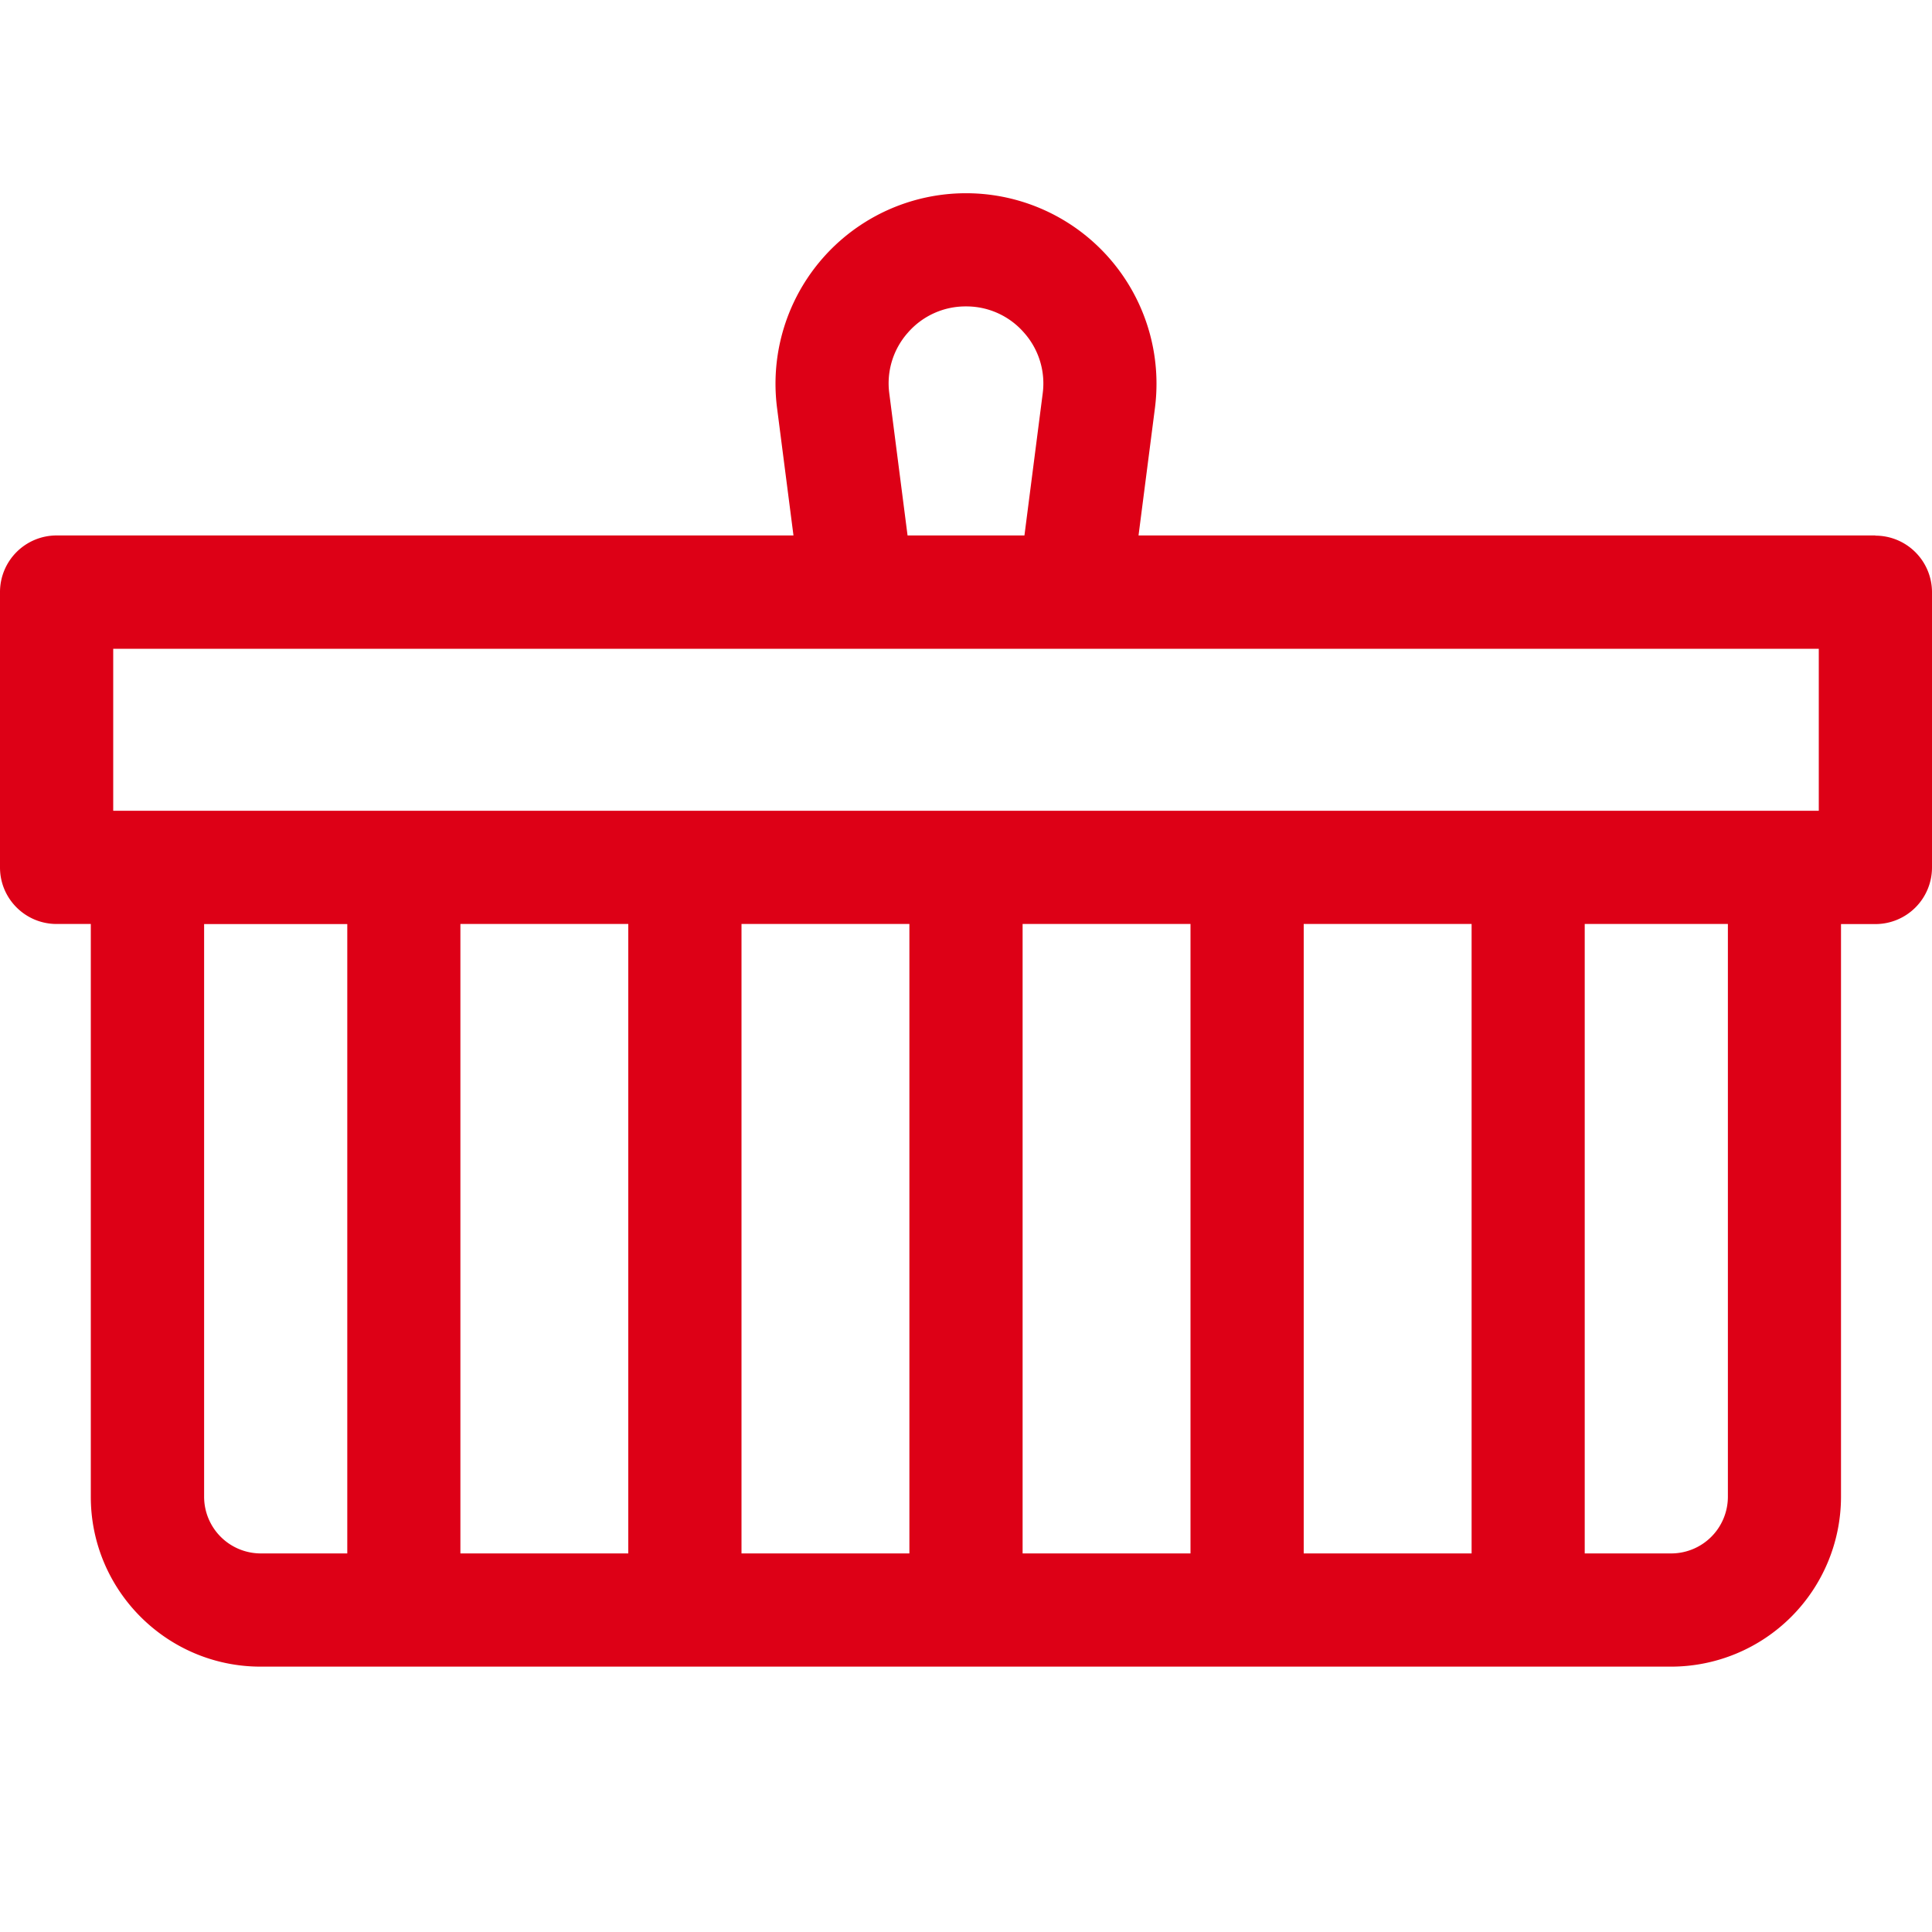 <svg xmlns="http://www.w3.org/2000/svg" width="20" height="20" viewBox="0 0 20 20"><path fill="#DD0016" fill-rule="evenodd" d="M1.172 8.393h17.656V6.716H1.172v1.677zm16.715 7.103a.587.587 0 0 1-.586.585h-.896V9.565h1.482v5.93zm-2.653.585h-1.738V9.565h1.738v6.516zm-4.648 0h1.738V9.565h-1.738v6.516zm-2.91 0h1.738V9.565H7.676v6.516zm-2.91 0h1.738V9.565H4.766v6.516zm-1.171 0h-.896a.587.587 0 0 1-.586-.585v-5.93h1.482v6.515zM9.399 3.443A.79.79 0 0 1 10 3.172a.79.79 0 0 1 .6.271.79.79 0 0 1 .194.63l-.189 1.47h-1.21l-.189-1.47a.79.79 0 0 1 .193-.63zm10.015 2.1h-7.628l.17-1.32a1.972 1.972 0 1 0-3.912 0l.17 1.32H.586A.586.586 0 0 0 0 6.13v2.85c0 .323.262.585.586.585H.94v5.93c0 .97.789 1.758 1.758 1.758H17.3a1.76 1.76 0 0 0 1.758-1.757v-5.93h.355A.586.586 0 0 0 20 8.978V6.13a.586.586 0 0 0-.586-.585z"/></svg>